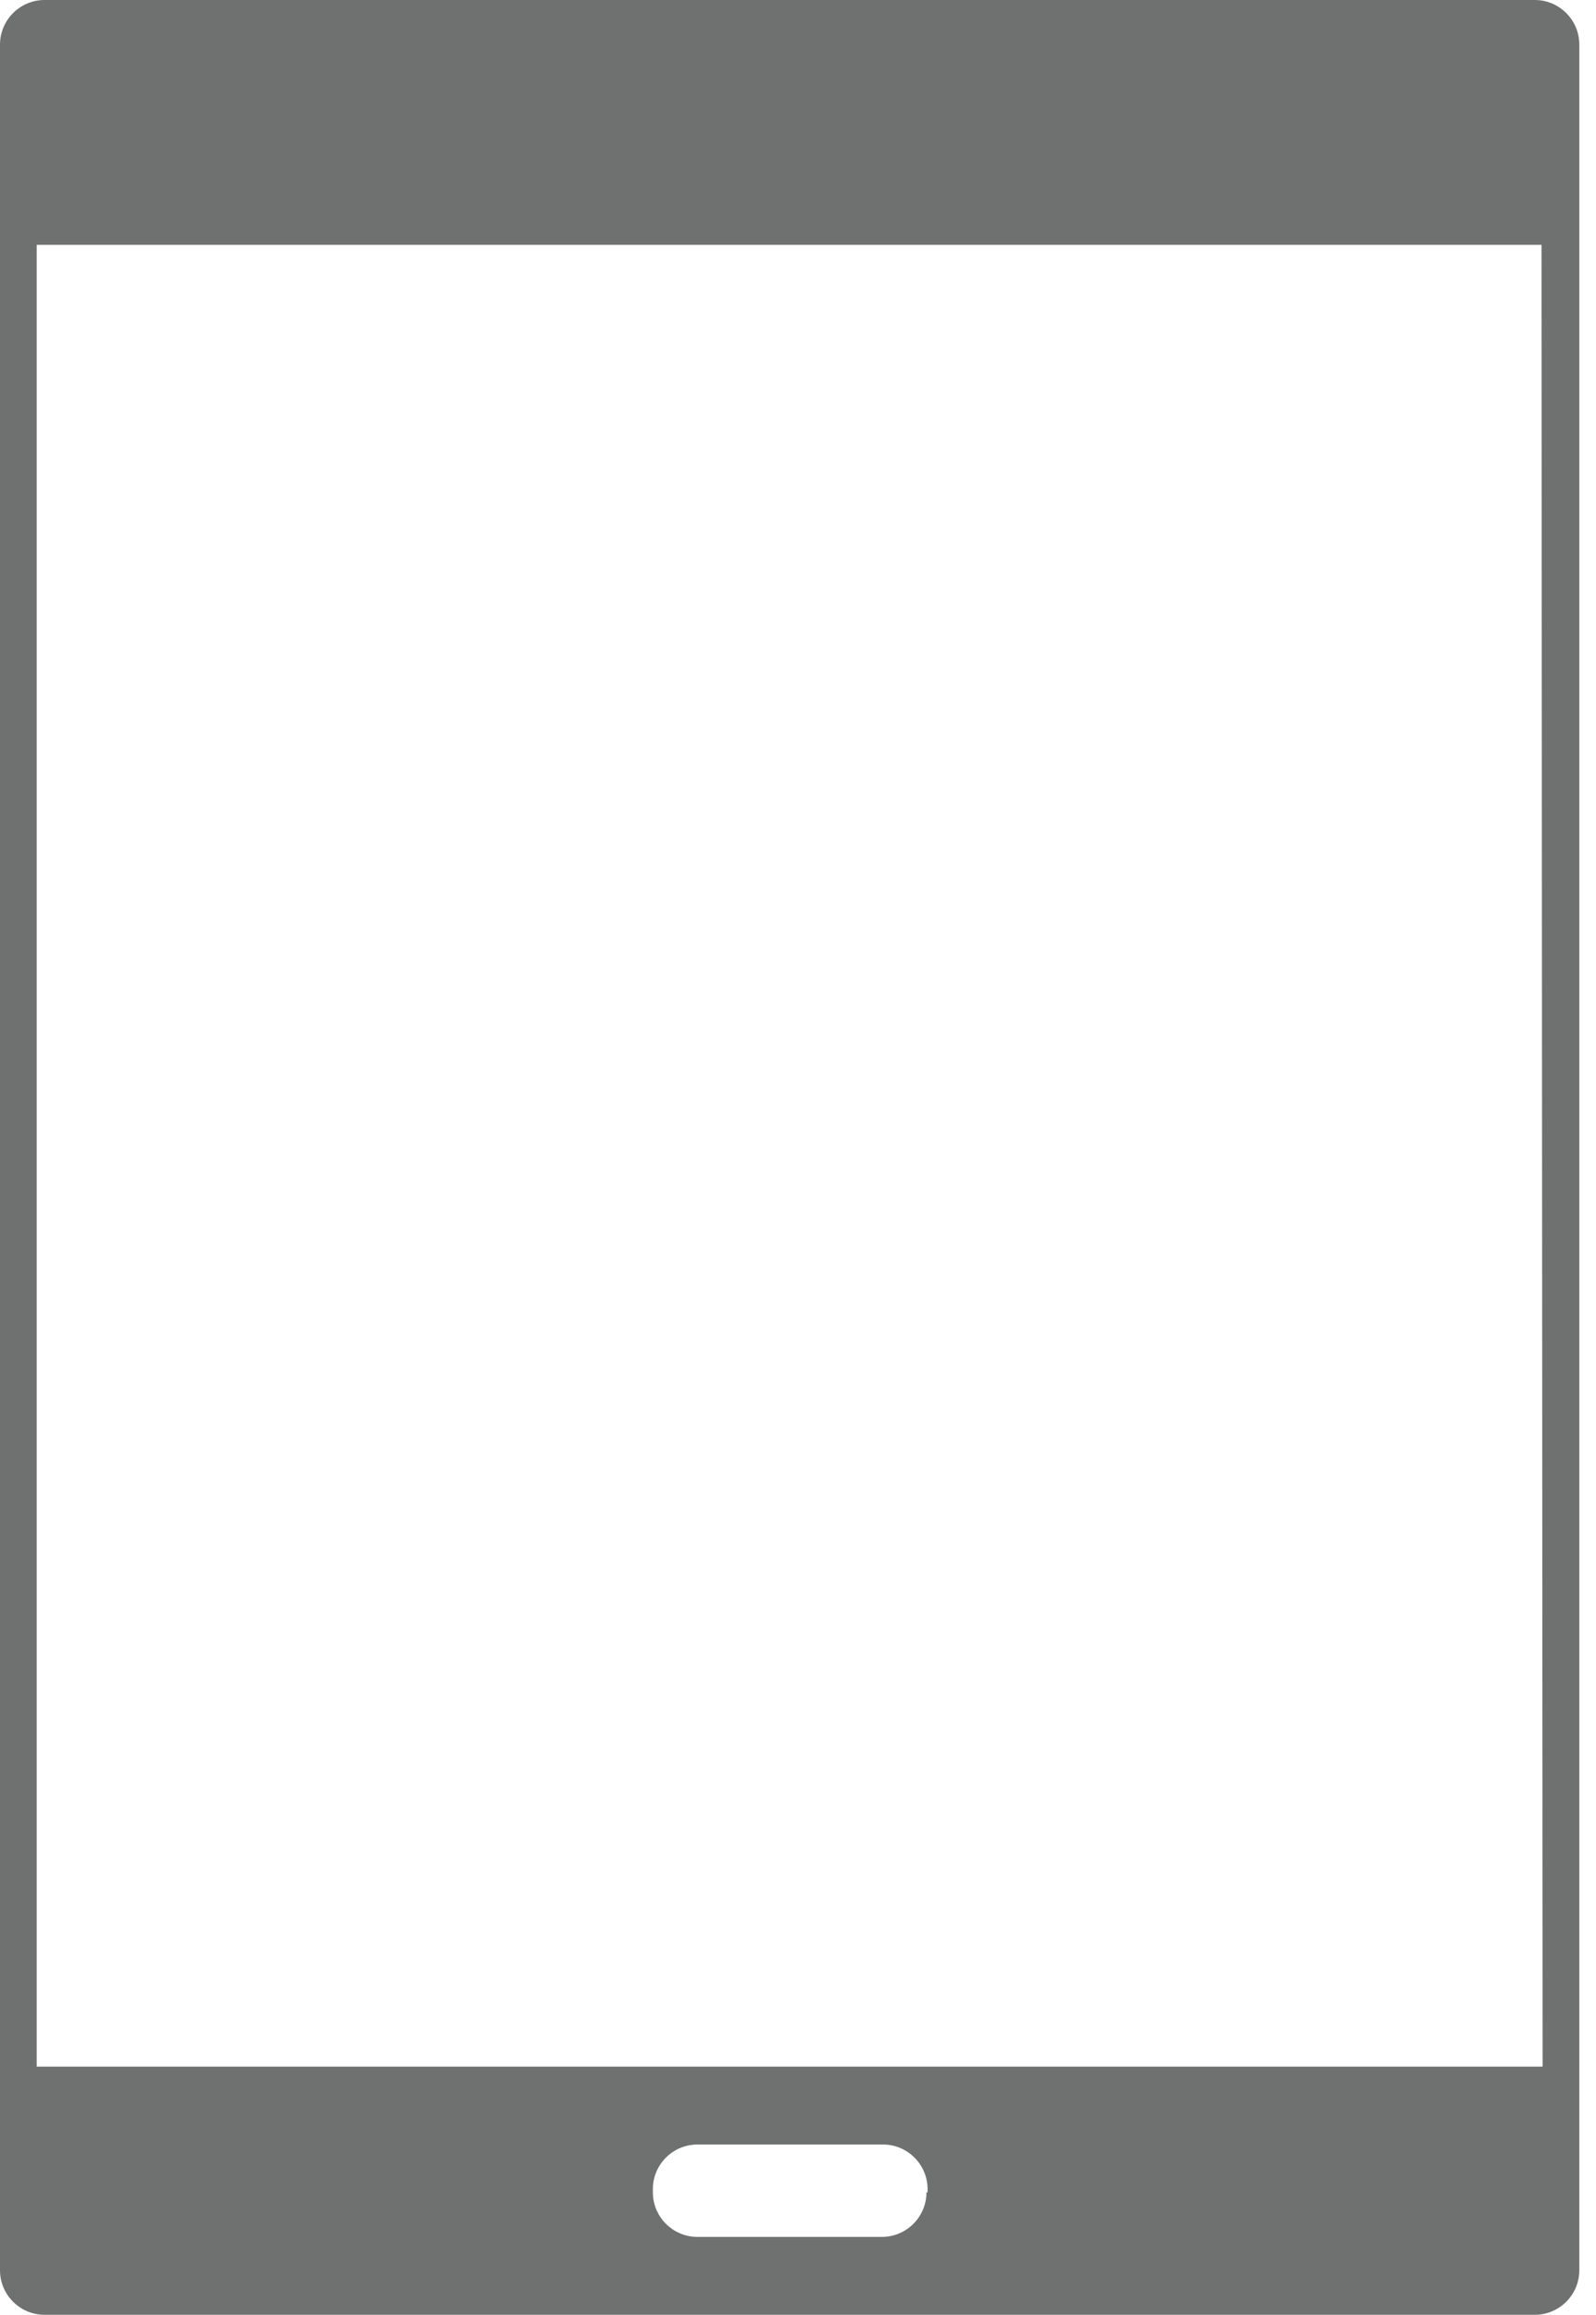 <?xml version="1.0" encoding="utf-8"?>
<!-- Generator: Adobe Illustrator 25.2.0, SVG Export Plug-In . SVG Version: 6.00 Build 0)  -->
<svg version="1.1" id="Ebene_1" xmlns="http://www.w3.org/2000/svg" xmlns:xlink="http://www.w3.org/1999/xlink" x="0px" y="0px"
	 viewBox="0 0 143.5 208" style="enable-background:new 0 0 143.5 208;" xml:space="preserve">
<style type="text/css">
	.st0{fill:#6F7070;}
</style>
<path class="st0" d="M138,0H4C1.8,0,0,1.8,0,4v200c0,2.2,1.8,4,4,4h134c2.2,0,4-1.8,4-4V4C142,1.8,140.2,0,138,0z M83.3,197
	c0,2.2-1.8,4-4,4H62.7c-2.2,0-4-1.8-4-4v-0.3c0-2.2,1.8-4,4-4h16.7c2.2,0,4,1.8,4,4V197z M138.7,185.7H3.3V22h135.3L138.7,185.7
	L138.7,185.7z"/>
</svg>
